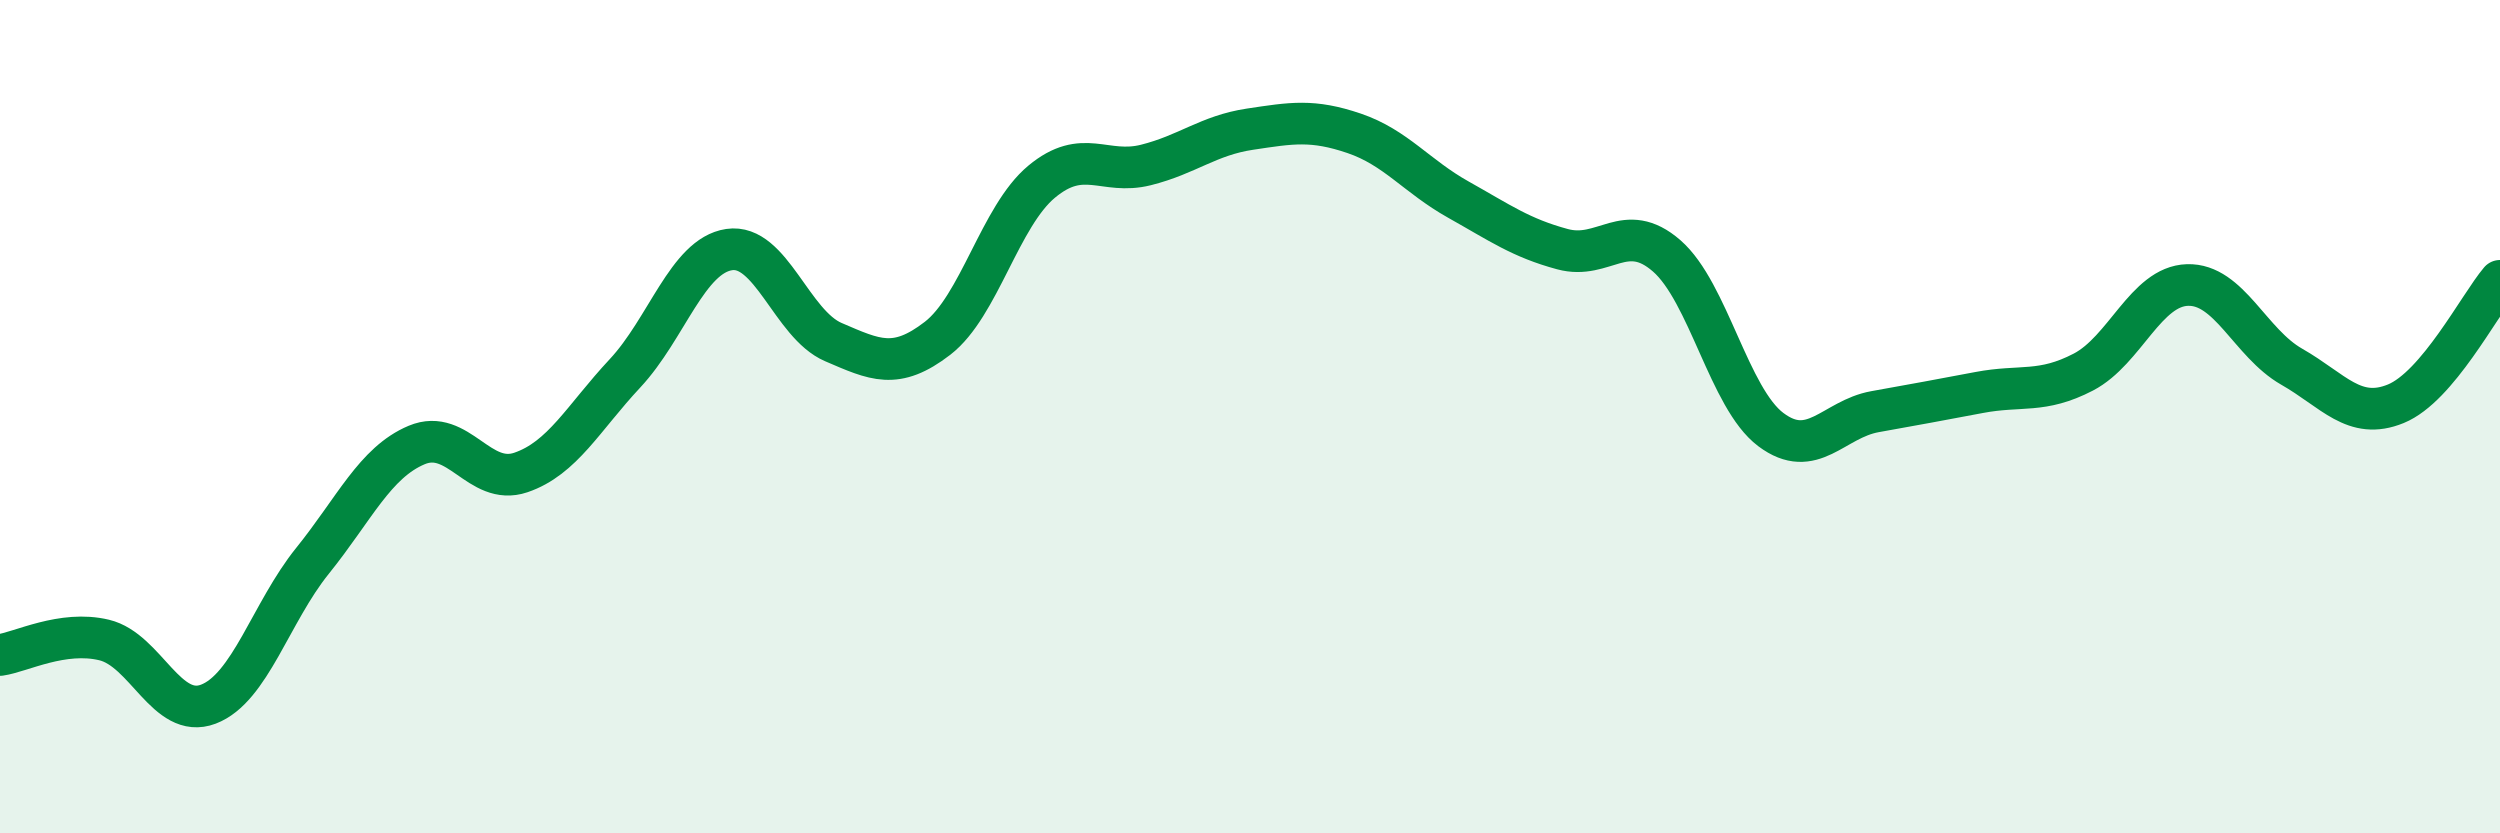 
    <svg width="60" height="20" viewBox="0 0 60 20" xmlns="http://www.w3.org/2000/svg">
      <path
        d="M 0,15.72 C 0.5,15.65 1.5,15.12 2.5,15.36 C 3.5,15.6 4,17.28 5,16.9 C 6,16.52 6.5,14.7 7.5,13.46 C 8.5,12.22 9,11.1 10,10.68 C 11,10.26 11.5,11.68 12.5,11.34 C 13.5,11 14,10.03 15,8.96 C 16,7.89 16.5,6.14 17.5,5.99 C 18.5,5.84 19,7.78 20,8.21 C 21,8.64 21.5,8.89 22.5,8.12 C 23.5,7.35 24,5.19 25,4.36 C 26,3.53 26.5,4.21 27.5,3.96 C 28.5,3.71 29,3.25 30,3.1 C 31,2.95 31.5,2.86 32.5,3.2 C 33.5,3.54 34,4.23 35,4.79 C 36,5.35 36.5,5.71 37.5,5.98 C 38.5,6.25 39,5.27 40,6.14 C 41,7.01 41.5,9.56 42.5,10.31 C 43.5,11.06 44,10.06 45,9.88 C 46,9.7 46.5,9.61 47.5,9.42 C 48.5,9.23 49,9.45 50,8.93 C 51,8.41 51.5,6.87 52.5,6.84 C 53.5,6.81 54,8.23 55,8.8 C 56,9.37 56.5,10.1 57.5,9.69 C 58.5,9.28 59.5,7.33 60,6.74L60 20L0 20Z"
        fill="#008740"
        opacity="0.1"
        stroke-linecap="round"
        stroke-linejoin="round"
      />
      <path
        d="M 0,15.72 C 0.5,15.65 1.5,15.12 2.5,15.36 C 3.5,15.6 4,17.28 5,16.9 C 6,16.52 6.5,14.7 7.5,13.46 C 8.5,12.22 9,11.1 10,10.68 C 11,10.26 11.5,11.68 12.5,11.34 C 13.5,11 14,10.03 15,8.96 C 16,7.89 16.5,6.14 17.5,5.99 C 18.5,5.84 19,7.78 20,8.21 C 21,8.64 21.5,8.89 22.5,8.12 C 23.5,7.35 24,5.19 25,4.36 C 26,3.53 26.5,4.21 27.5,3.96 C 28.5,3.71 29,3.25 30,3.1 C 31,2.95 31.5,2.86 32.5,3.2 C 33.5,3.54 34,4.23 35,4.79 C 36,5.35 36.5,5.71 37.5,5.98 C 38.5,6.25 39,5.27 40,6.14 C 41,7.01 41.5,9.56 42.5,10.31 C 43.5,11.06 44,10.06 45,9.88 C 46,9.7 46.5,9.61 47.5,9.42 C 48.5,9.23 49,9.45 50,8.93 C 51,8.41 51.5,6.87 52.5,6.84 C 53.5,6.81 54,8.23 55,8.8 C 56,9.37 56.5,10.1 57.5,9.69 C 58.5,9.28 59.5,7.33 60,6.74"
        stroke="#008740"
        stroke-width="1"
        fill="none"
        stroke-linecap="round"
        stroke-linejoin="round"
      />
    </svg>
  